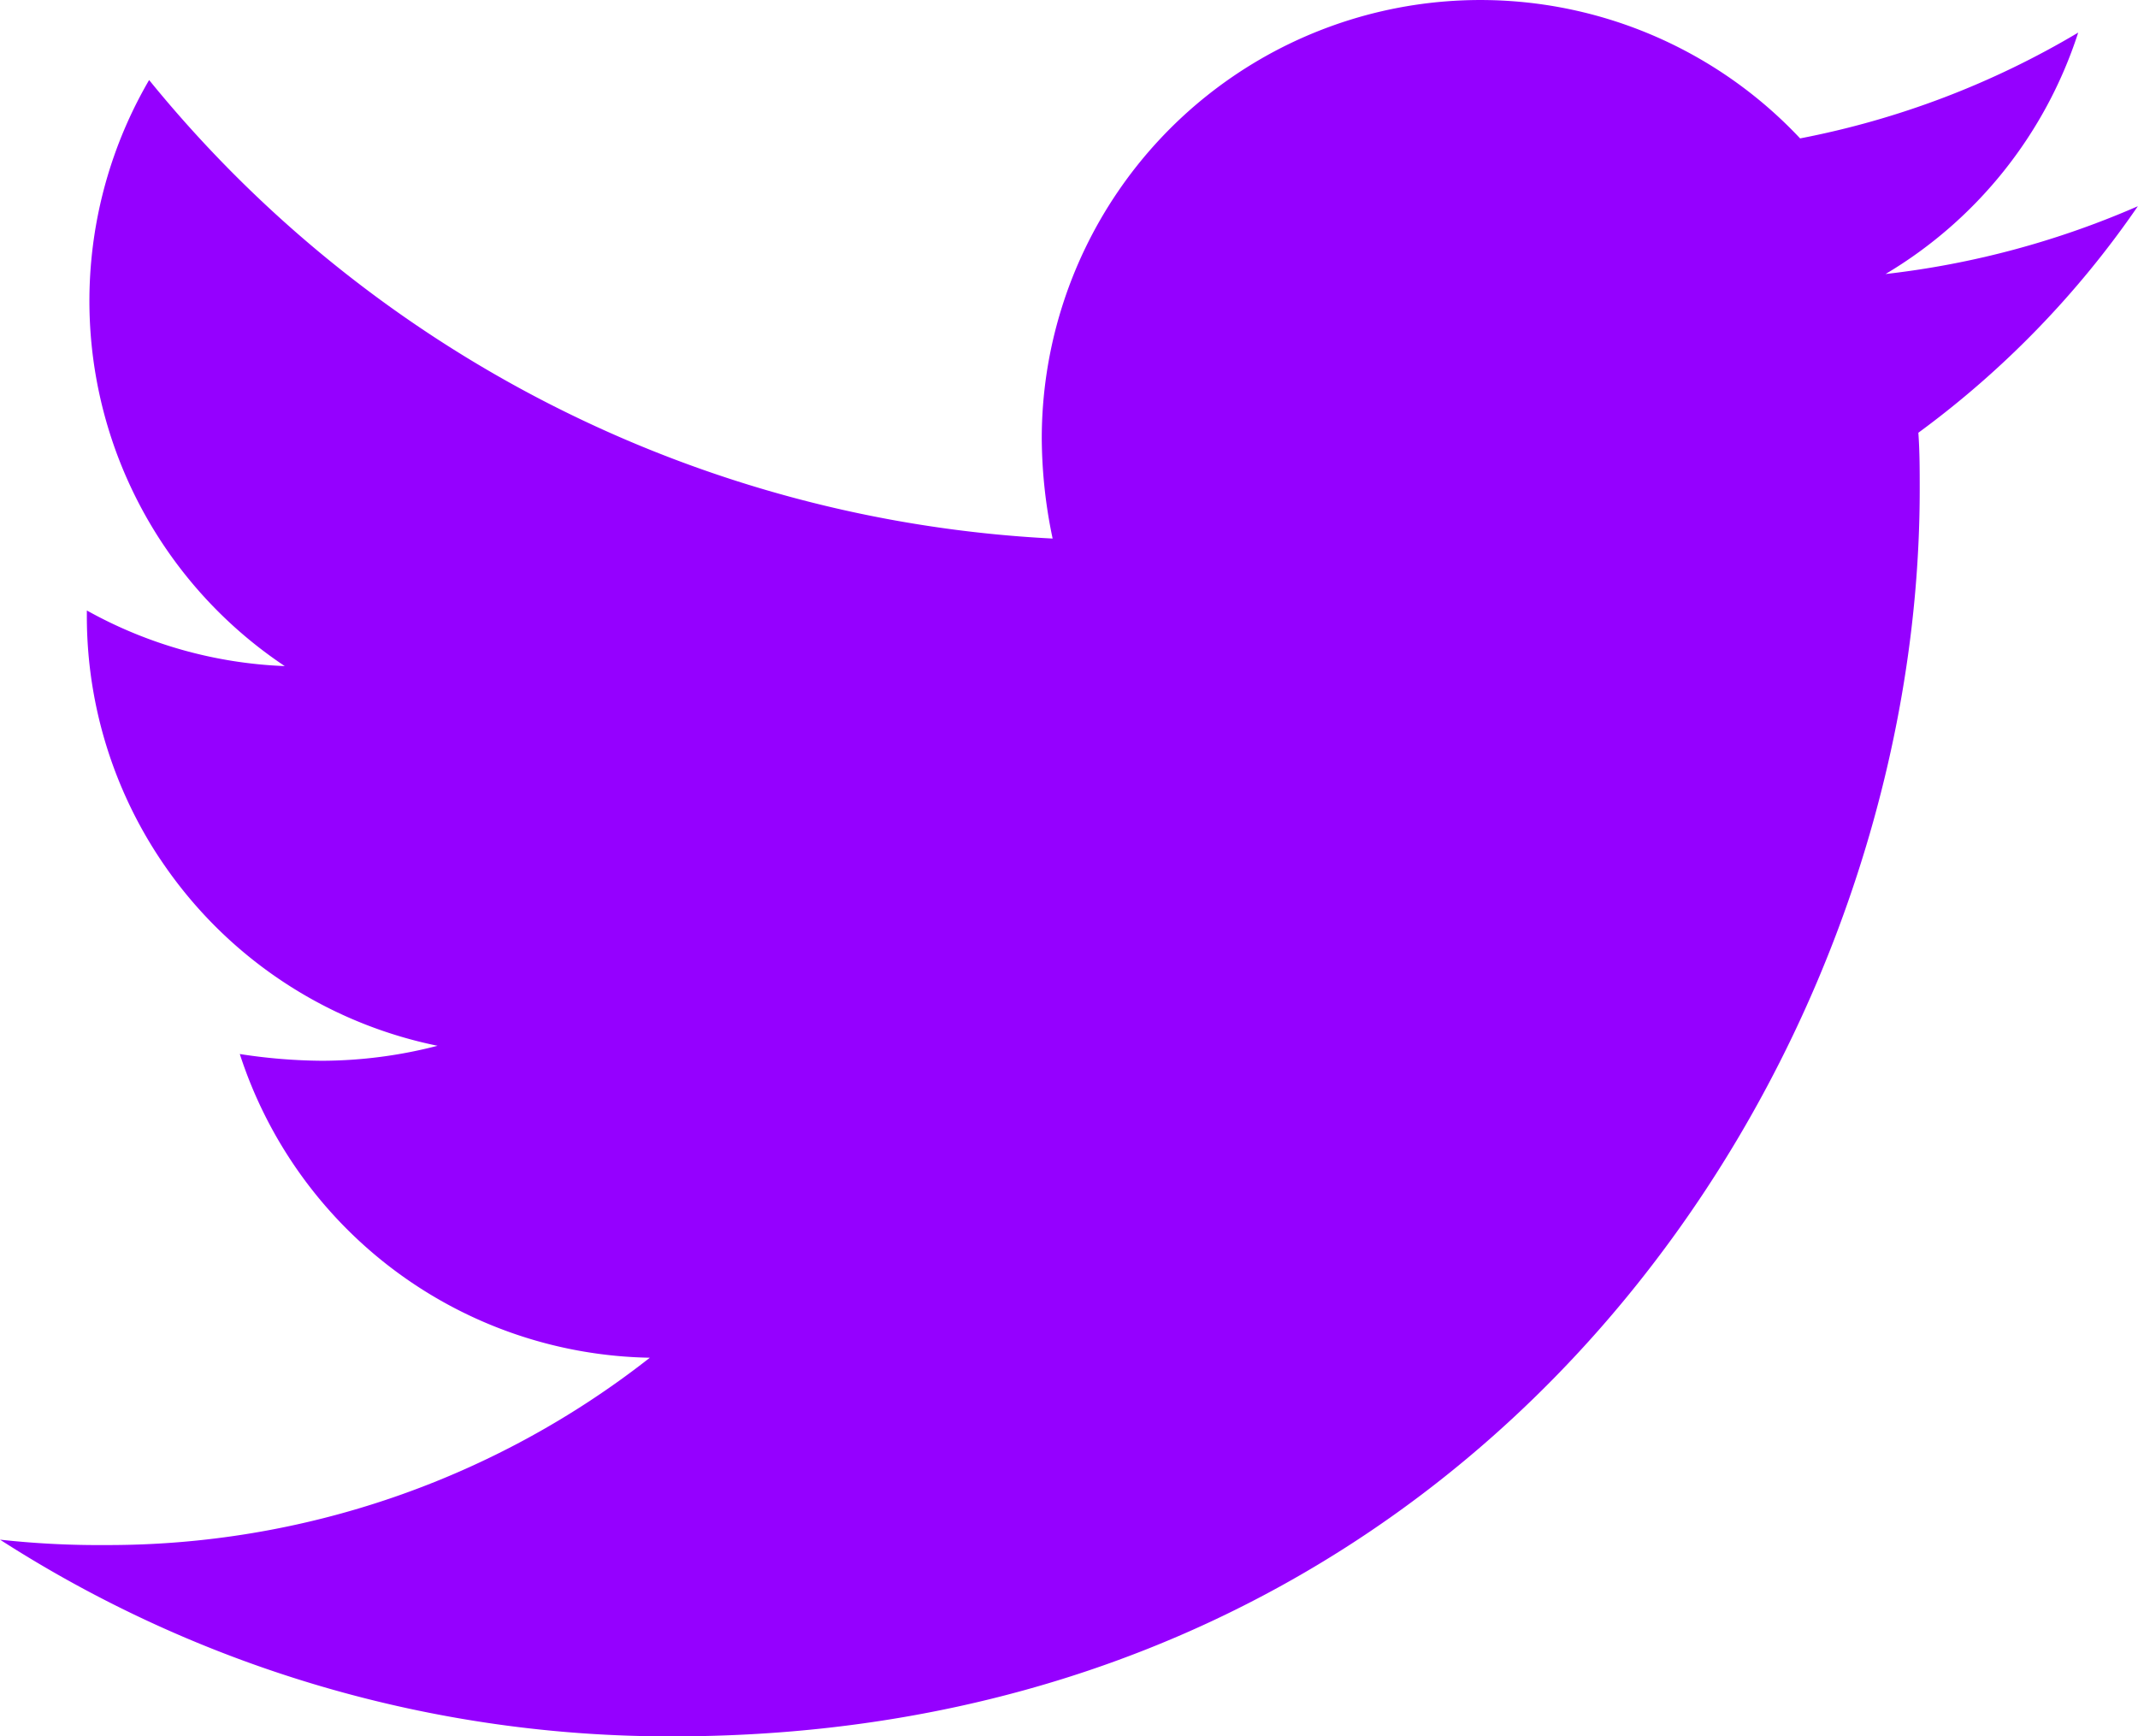 <svg id="Icon_awesome-twitter" data-name="Icon awesome-twitter" xmlns="http://www.w3.org/2000/svg" width="28.531" height="23.172" viewBox="0 0 28.531 23.172">
  <path id="Icon_awesome-twitter-2" data-name="Icon awesome-twitter" d="M25.6,9.156c.018.253.018.507.018.76,0,7.73-5.884,16.637-16.637,16.637A16.524,16.524,0,0,1,0,23.928,12.1,12.1,0,0,0,1.412,24a11.711,11.711,0,0,0,7.26-2.5A5.858,5.858,0,0,1,3.2,17.447a7.374,7.374,0,0,0,1.1.09,6.185,6.185,0,0,0,1.539-.2A5.848,5.848,0,0,1,1.159,11.6v-.072A5.889,5.889,0,0,0,3.8,12.27a5.856,5.856,0,0,1-1.81-7.821,16.621,16.621,0,0,0,12.057,6.119,6.6,6.6,0,0,1-.145-1.34,5.853,5.853,0,0,1,10.12-4,11.513,11.513,0,0,0,3.711-1.412,5.832,5.832,0,0,1-2.571,3.222,11.722,11.722,0,0,0,3.367-.905A12.57,12.57,0,0,1,25.6,9.156Z" transform="translate(0 -3.381)" fill="#9500ff"/>
</svg>
